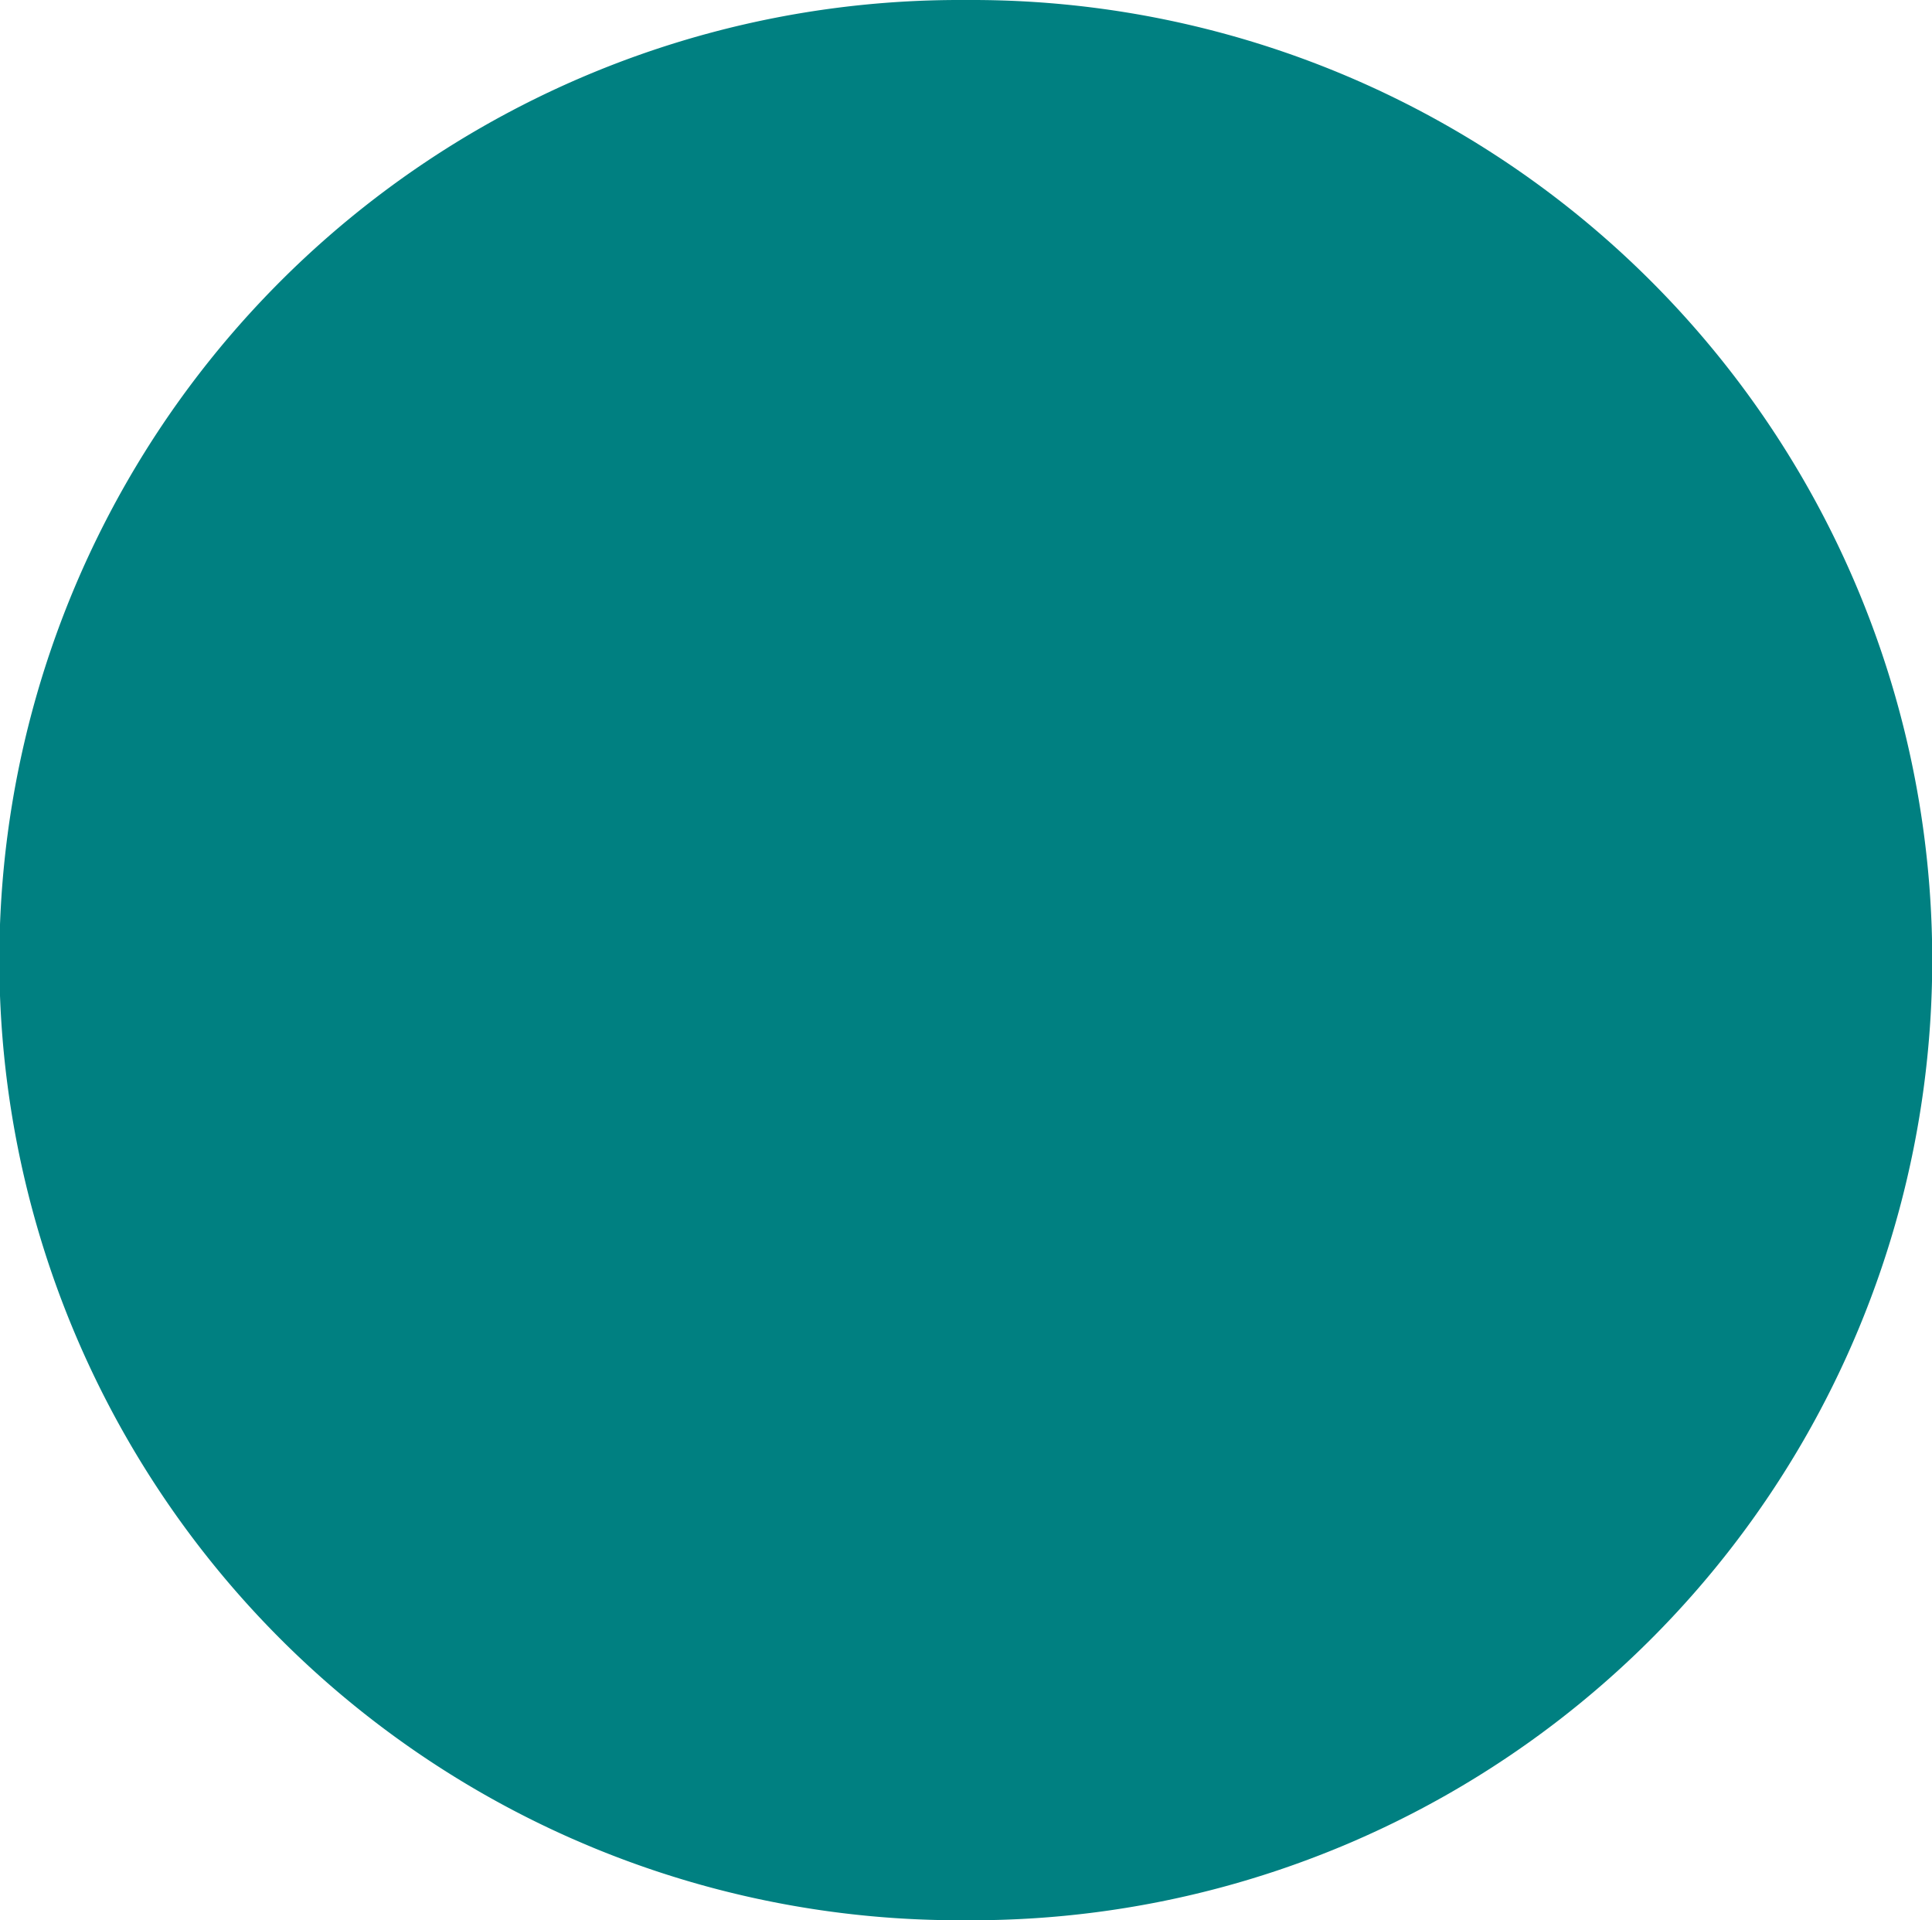 <svg xmlns="http://www.w3.org/2000/svg" width="247.505" height="245.953" viewBox="0 0 247.505 245.953">
  <path id="Path_395" data-name="Path 395" d="M154.878,1.562h-.963a122.977,122.977,0,1,0,0,245.953h.963a122.977,122.977,0,1,0,0-245.953" transform="translate(-30.671 -1.562)" fill="#008081"/>
</svg>
